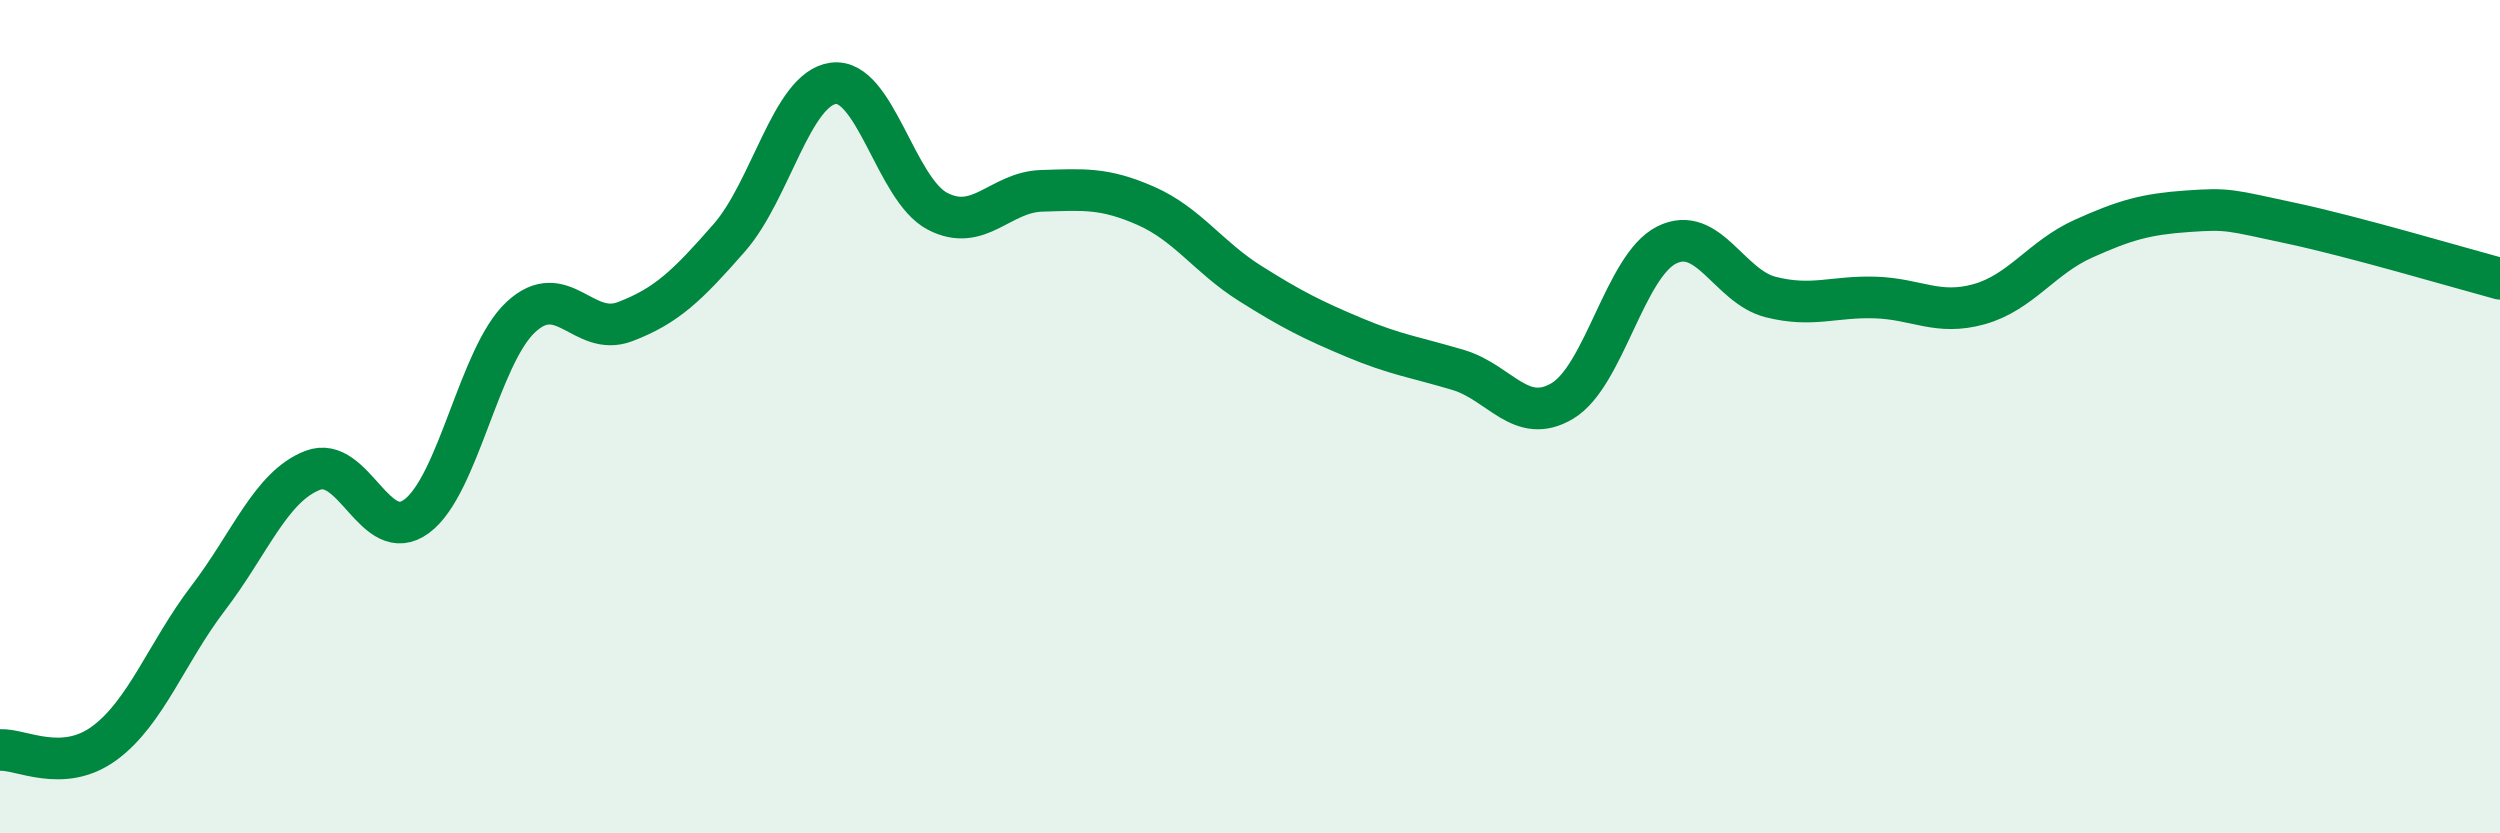 
    <svg width="60" height="20" viewBox="0 0 60 20" xmlns="http://www.w3.org/2000/svg">
      <path
        d="M 0,18 C 0.5,17.97 1.5,18.57 2.5,17.84 C 3.5,17.11 4,15.66 5,14.35 C 6,13.04 6.5,11.68 7.5,11.29 C 8.5,10.9 9,13.13 10,12.39 C 11,11.65 11.5,8.54 12.5,7.61 C 13.5,6.68 14,8.1 15,7.72 C 16,7.34 16.5,6.85 17.5,5.71 C 18.5,4.57 19,2.13 20,2 C 21,1.87 21.5,4.55 22.5,5.07 C 23.5,5.59 24,4.61 25,4.58 C 26,4.55 26.5,4.5 27.5,4.94 C 28.5,5.38 29,6.17 30,6.8 C 31,7.43 31.5,7.68 32.5,8.1 C 33.5,8.52 34,8.58 35,8.88 C 36,9.18 36.5,10.22 37.5,9.62 C 38.5,9.02 39,6.38 40,5.88 C 41,5.38 41.5,6.88 42.5,7.13 C 43.5,7.38 44,7.11 45,7.14 C 46,7.17 46.5,7.58 47.5,7.3 C 48.5,7.02 49,6.18 50,5.73 C 51,5.28 51.5,5.14 52.5,5.07 C 53.5,5 53.5,5.04 55,5.36 C 56.5,5.68 59,6.42 60,6.69L60 20L0 20Z"
        fill="#008740"
        opacity="0.1"
        stroke-linecap="round"
        stroke-linejoin="round"
      />
      <path
        d="M 0,18 C 0.5,17.97 1.5,18.57 2.5,17.84 C 3.5,17.11 4,15.66 5,14.35 C 6,13.04 6.5,11.68 7.5,11.29 C 8.5,10.9 9,13.13 10,12.39 C 11,11.65 11.5,8.54 12.5,7.61 C 13.5,6.68 14,8.1 15,7.72 C 16,7.34 16.5,6.85 17.5,5.71 C 18.5,4.57 19,2.13 20,2 C 21,1.87 21.5,4.55 22.5,5.07 C 23.5,5.59 24,4.61 25,4.58 C 26,4.55 26.5,4.5 27.5,4.94 C 28.5,5.38 29,6.17 30,6.8 C 31,7.43 31.5,7.68 32.5,8.1 C 33.5,8.52 34,8.58 35,8.88 C 36,9.18 36.5,10.22 37.5,9.62 C 38.5,9.02 39,6.38 40,5.88 C 41,5.38 41.5,6.88 42.5,7.13 C 43.5,7.38 44,7.11 45,7.14 C 46,7.17 46.5,7.58 47.5,7.3 C 48.5,7.02 49,6.18 50,5.73 C 51,5.28 51.5,5.14 52.5,5.07 C 53.5,5 53.5,5.04 55,5.36 C 56.5,5.68 59,6.42 60,6.69"
        stroke="#008740"
        stroke-width="1"
        fill="none"
        stroke-linecap="round"
        stroke-linejoin="round"
      />
    </svg>
  